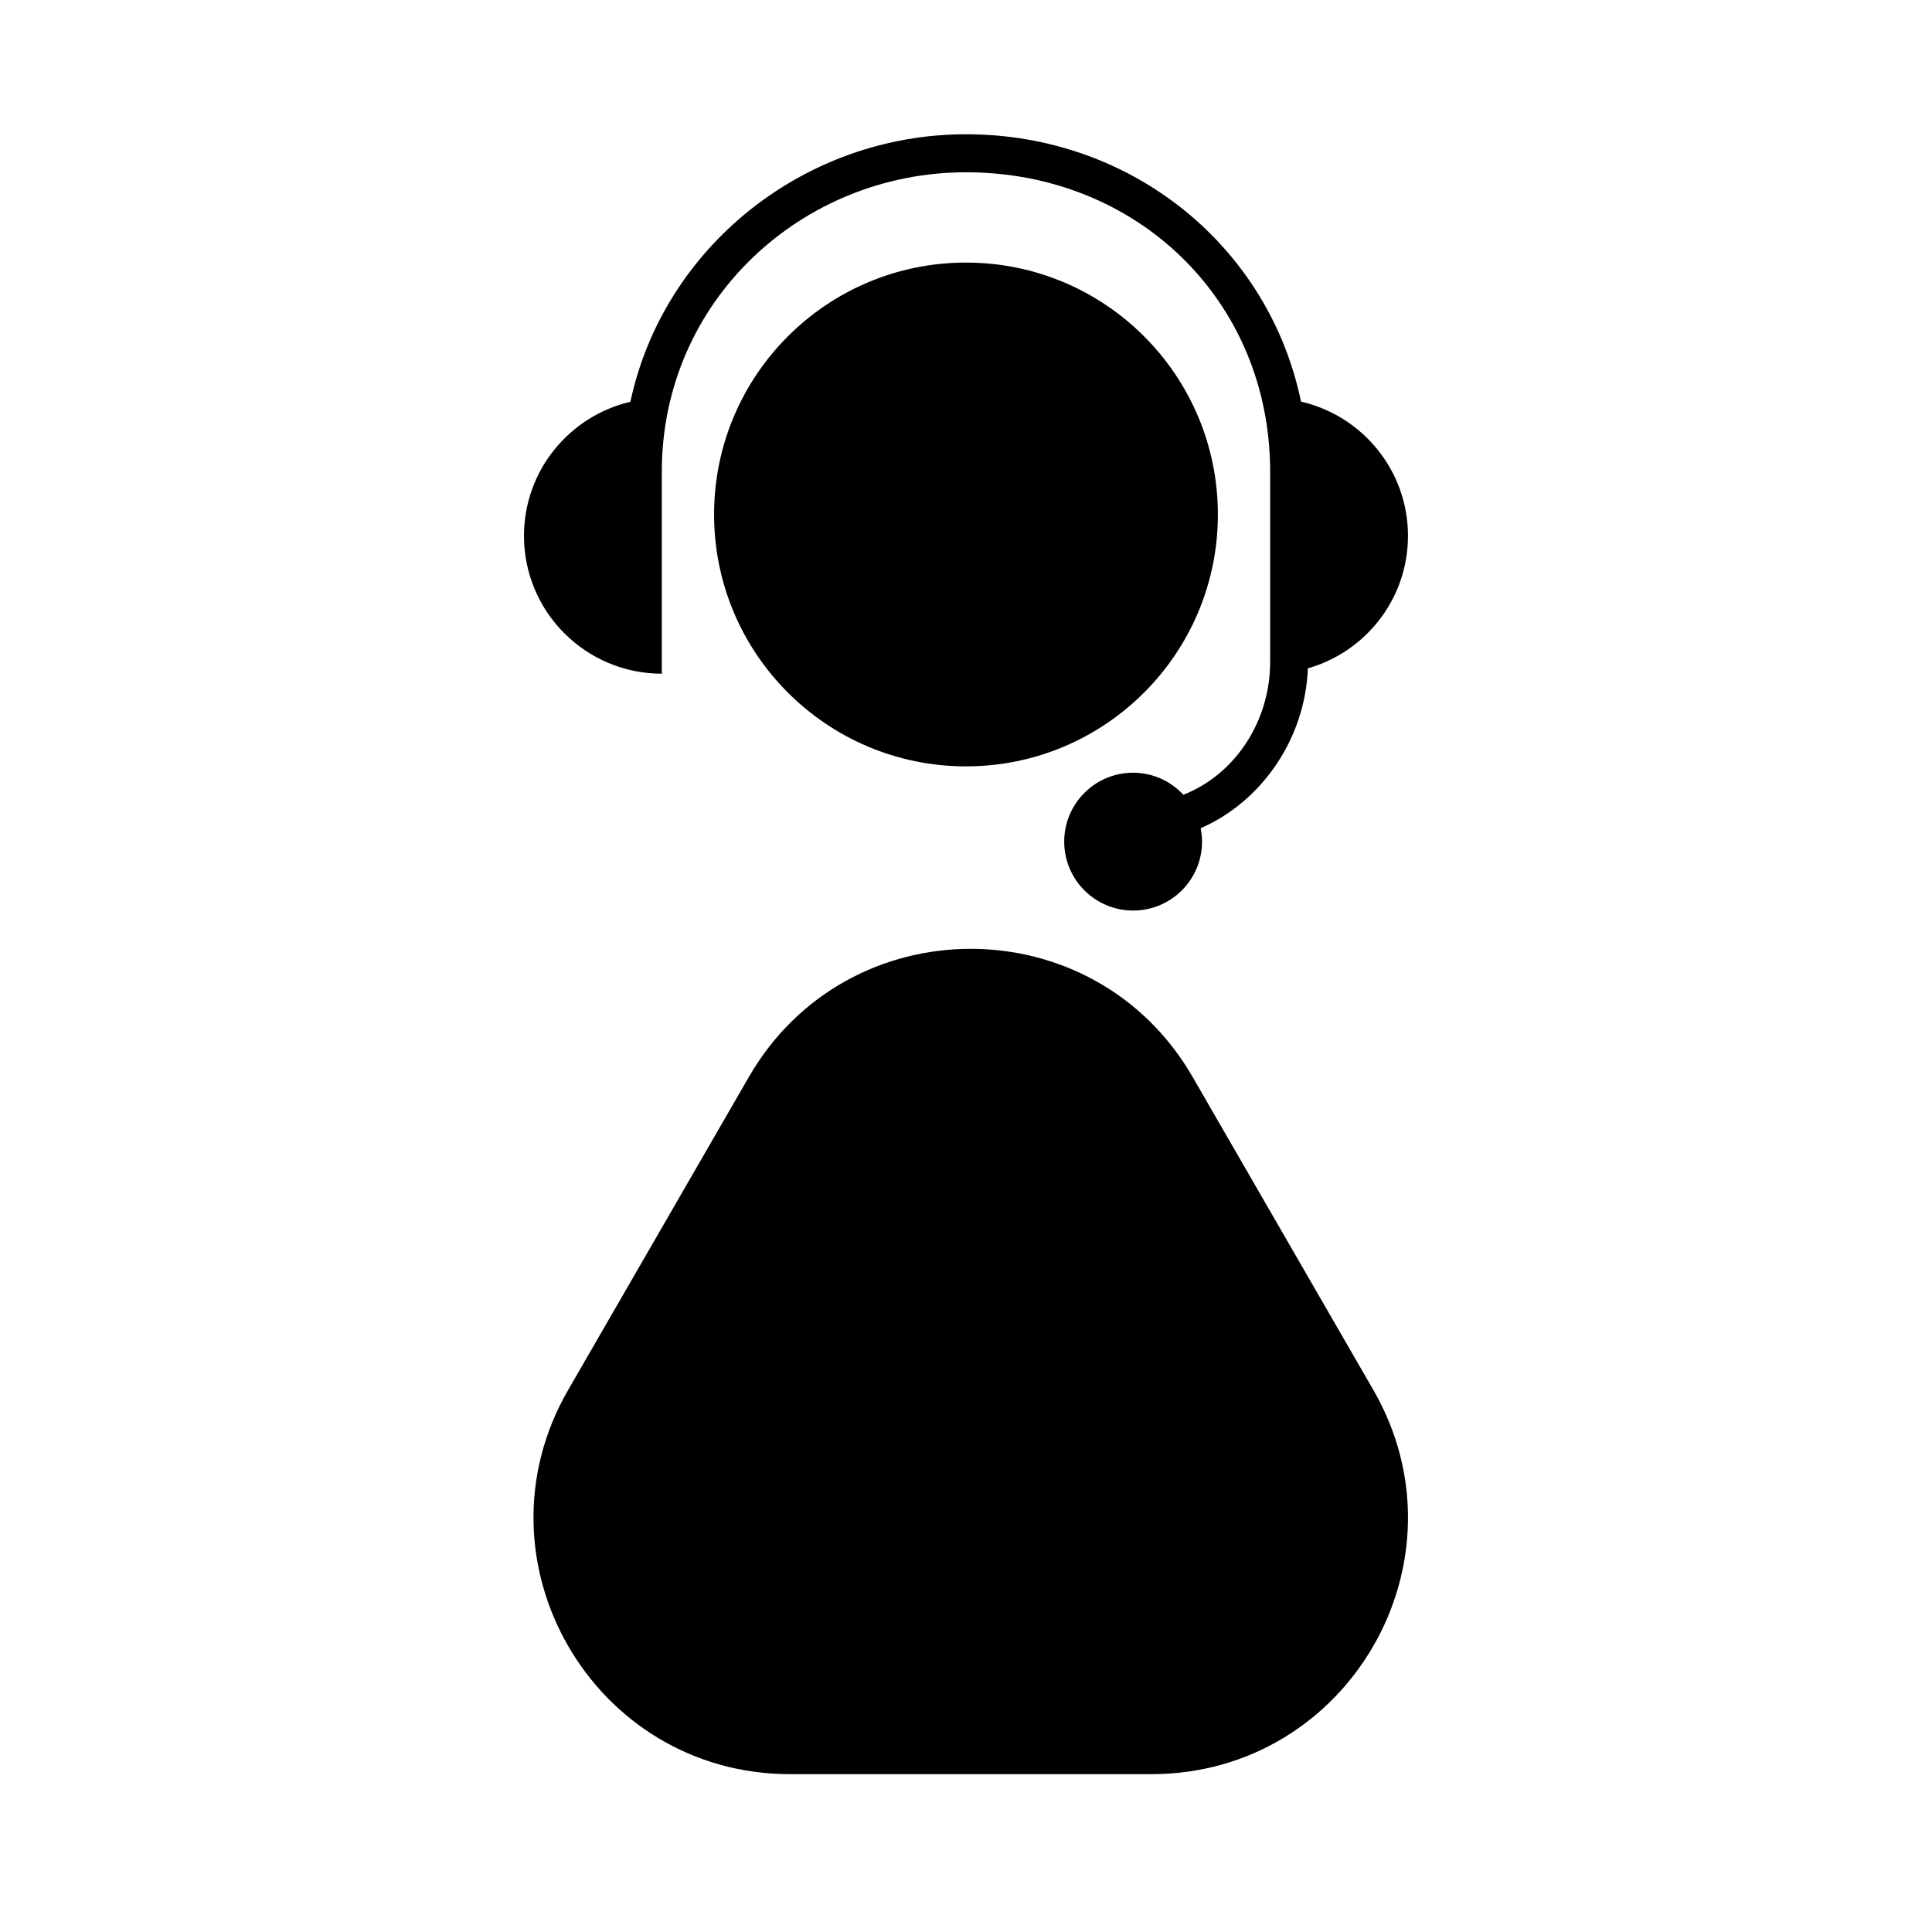 <?xml version="1.0" encoding="UTF-8"?>
<!-- Uploaded to: ICON Repo, www.svgrepo.com, Generator: ICON Repo Mixer Tools -->
<svg fill="#000000" width="800px" height="800px" version="1.1" viewBox="144 144 512 512" xmlns="http://www.w3.org/2000/svg">
 <g>
  <path d="m294.58 512.33 47.883-82.934c26.133-45.262 91.461-45.262 117.59 0l47.883 82.934c26.133 45.262-6.531 101.84-58.797 101.84h-95.766c-52.262 0-84.93-56.578-58.797-101.84z"/>
  <path d="m466.75 280.34c0 36.867-29.887 66.754-66.754 66.754s-66.758-29.887-66.758-66.754 29.891-66.754 66.758-66.754 66.754 29.887 66.754 66.754"/>
  <path d="m517.13 286.01c0-17.355-12.129-31.852-28.348-35.574-8.504-41.086-44.797-70.855-88.785-70.855-42.762 0-80.152 29.789-88.938 70.895-16.145 3.777-28.199 18.234-28.199 35.535 0 20.172 16.375 36.527 36.527 36.527v-53.531c0-45.344 37.203-79.352 80.609-79.352 45.34 0 80.609 34.008 80.609 79.352v50.383c0 15.785-9.293 29.855-22.996 35.23-3.332-3.574-8.047-5.84-13.32-5.84-10.086 0-18.262 8.176-18.262 18.262 0 10.086 8.176 18.262 18.262 18.262 10.086 0 18.262-8.176 18.262-18.262 0-1.219-0.133-2.406-0.359-3.562 16.238-7.059 27.723-23.828 28.402-42.363 15.301-4.352 26.535-18.402 26.535-35.105z"/>
 </g>
</svg>